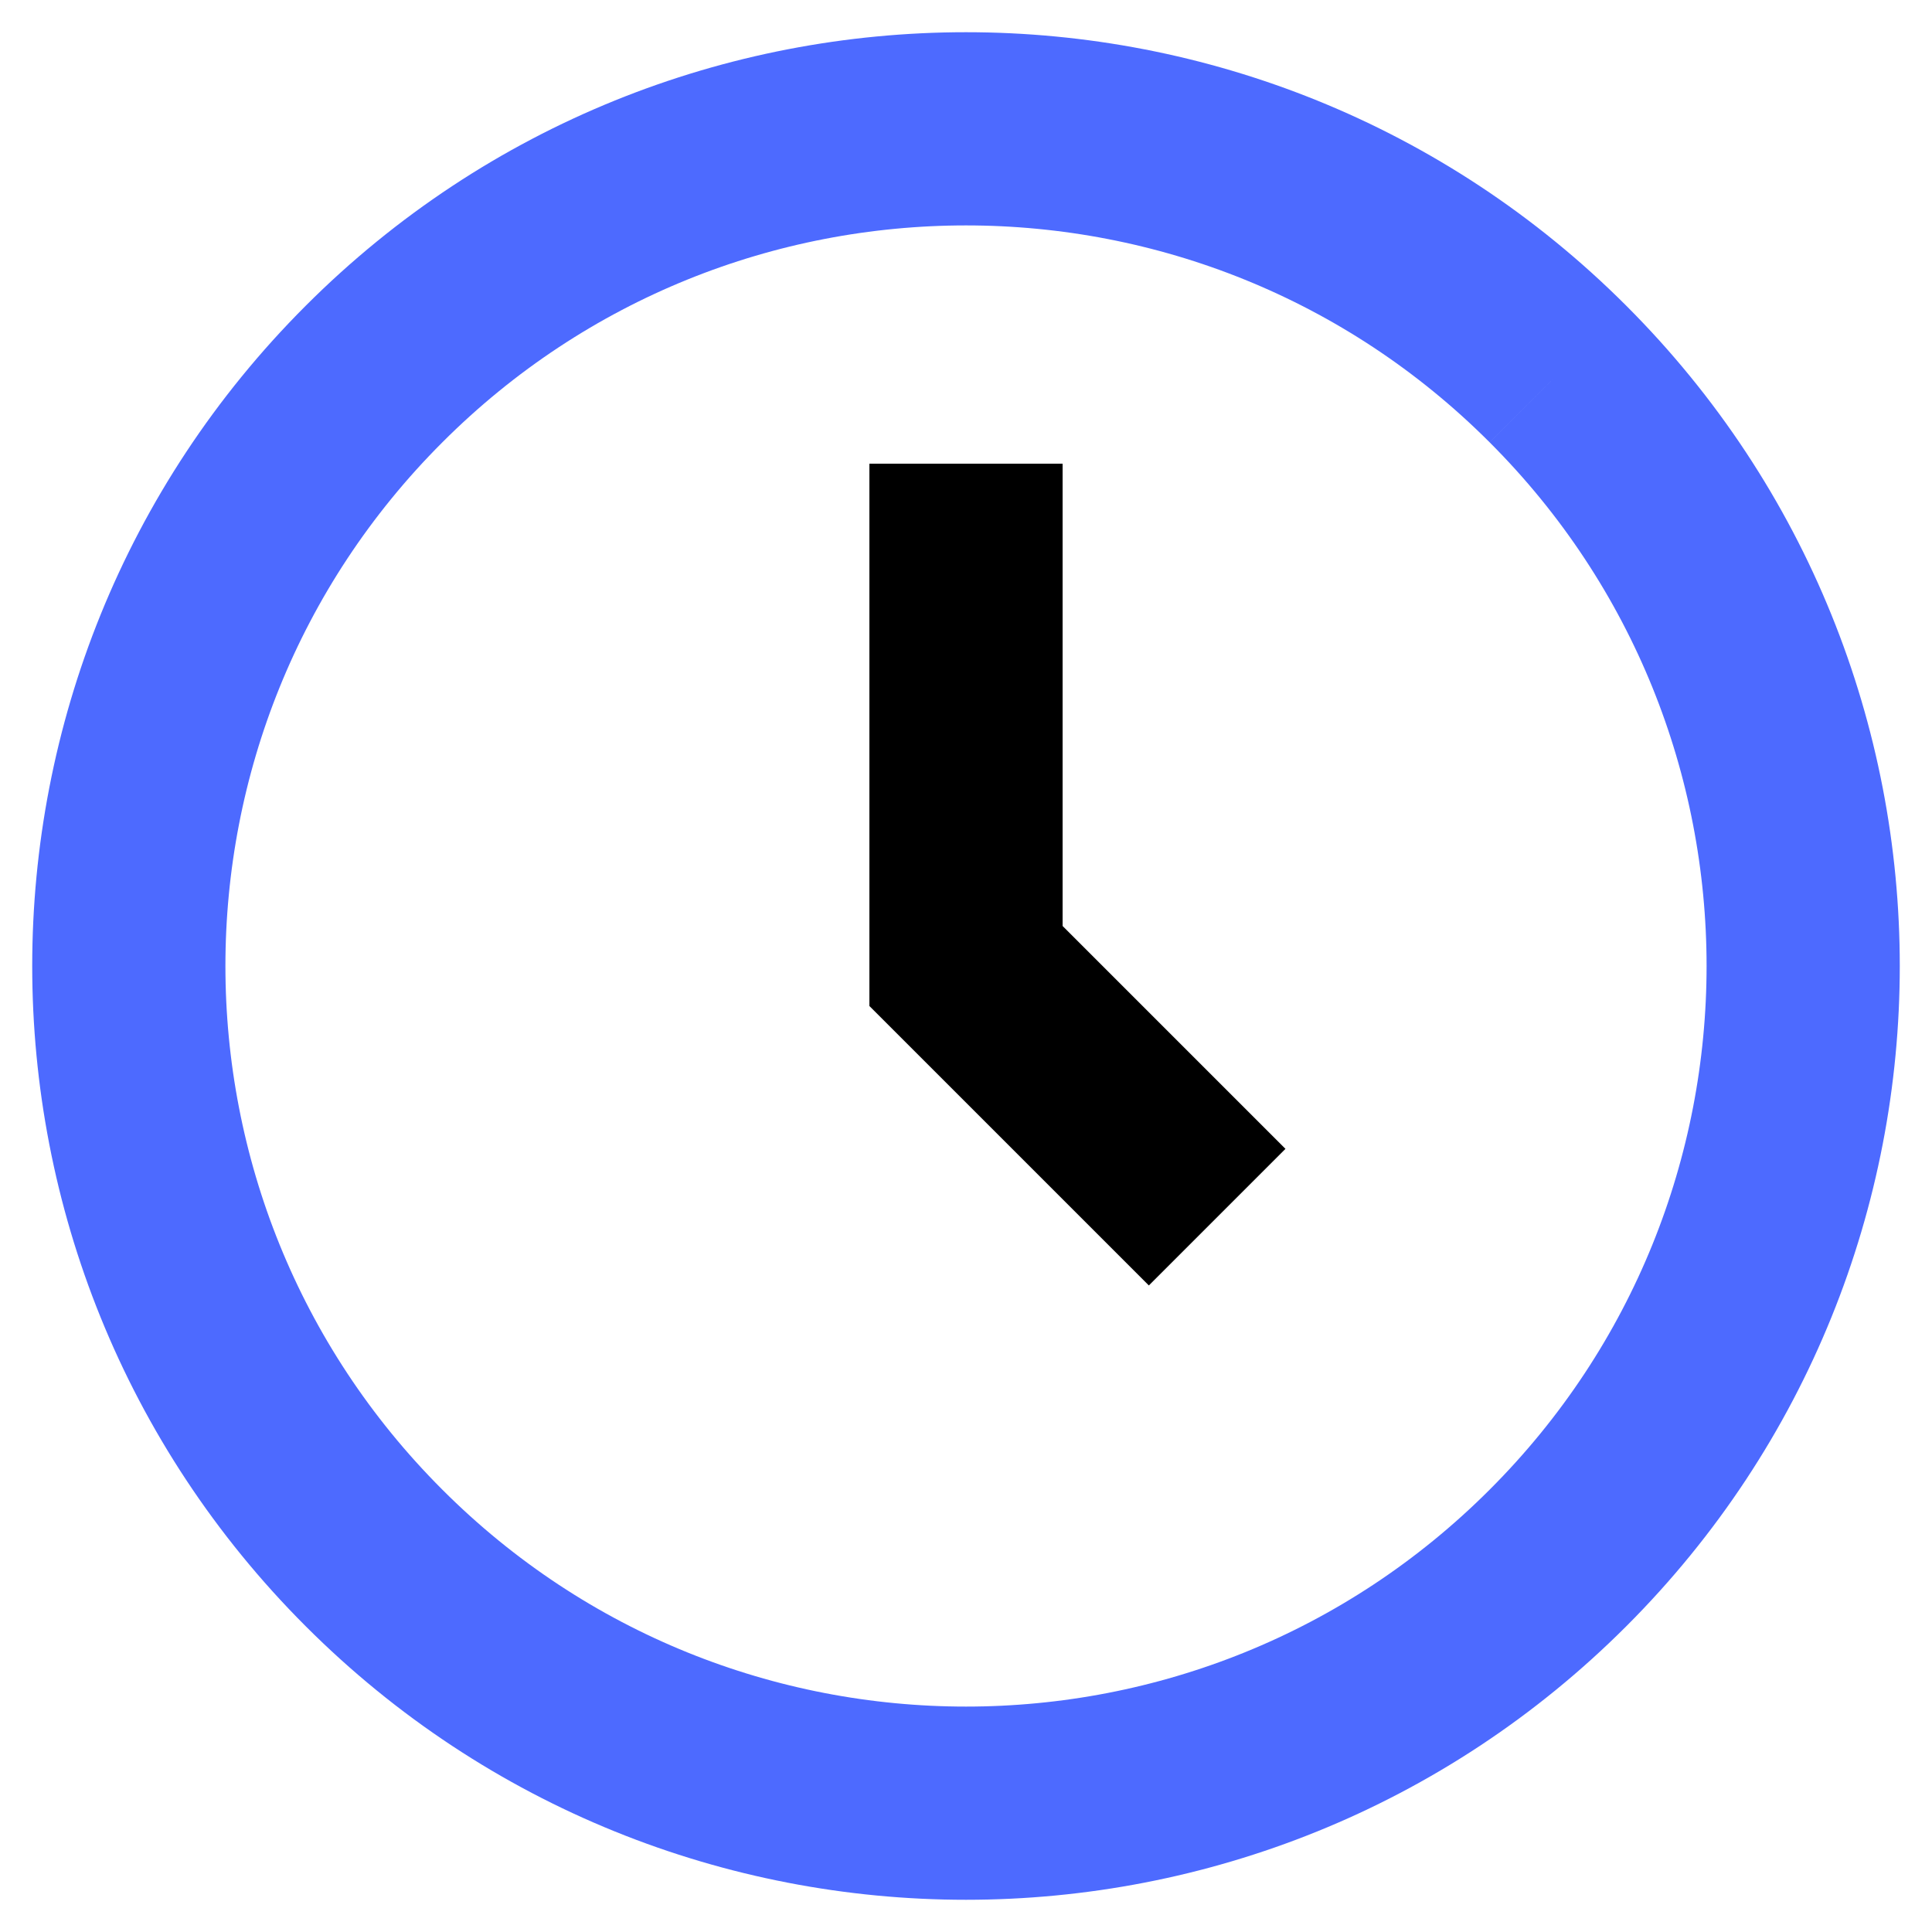 <?xml version="1.0" encoding="UTF-8"?>
<svg width="30px" height="30px" viewBox="0 0 30 30" version="1.1" xmlns="http://www.w3.org/2000/svg" xmlns:xlink="http://www.w3.org/1999/xlink">
    <!-- Generator: Sketch 60 (88103) - https://sketch.com -->
    <title>Icon_color_7</title>
    <desc>Created with Sketch.</desc>
    <g id="Icons" stroke="none" stroke-width="1" fill="none" fill-rule="evenodd">
        <g transform="translate(-959, -370)" id="Icon_color_7" stroke-width="3">
            <g transform="translate(961, 372)">
                <path d="M22.192,3.808 C27.269,8.884 27.269,17.116 22.192,22.192 C17.116,27.269 8.884,27.269 3.808,22.192 C-1.269,17.116 -1.269,8.884 3.808,3.808 C8.884,-1.269 17.116,-1.269 22.192,3.808" id="Path" stroke="#4D6AFF"></path>
                <polyline id="Path" stroke="#000000" points="13 5.2 13 13 16.9 16.9"></polyline>
            </g>
        </g>
    </g>
</svg>